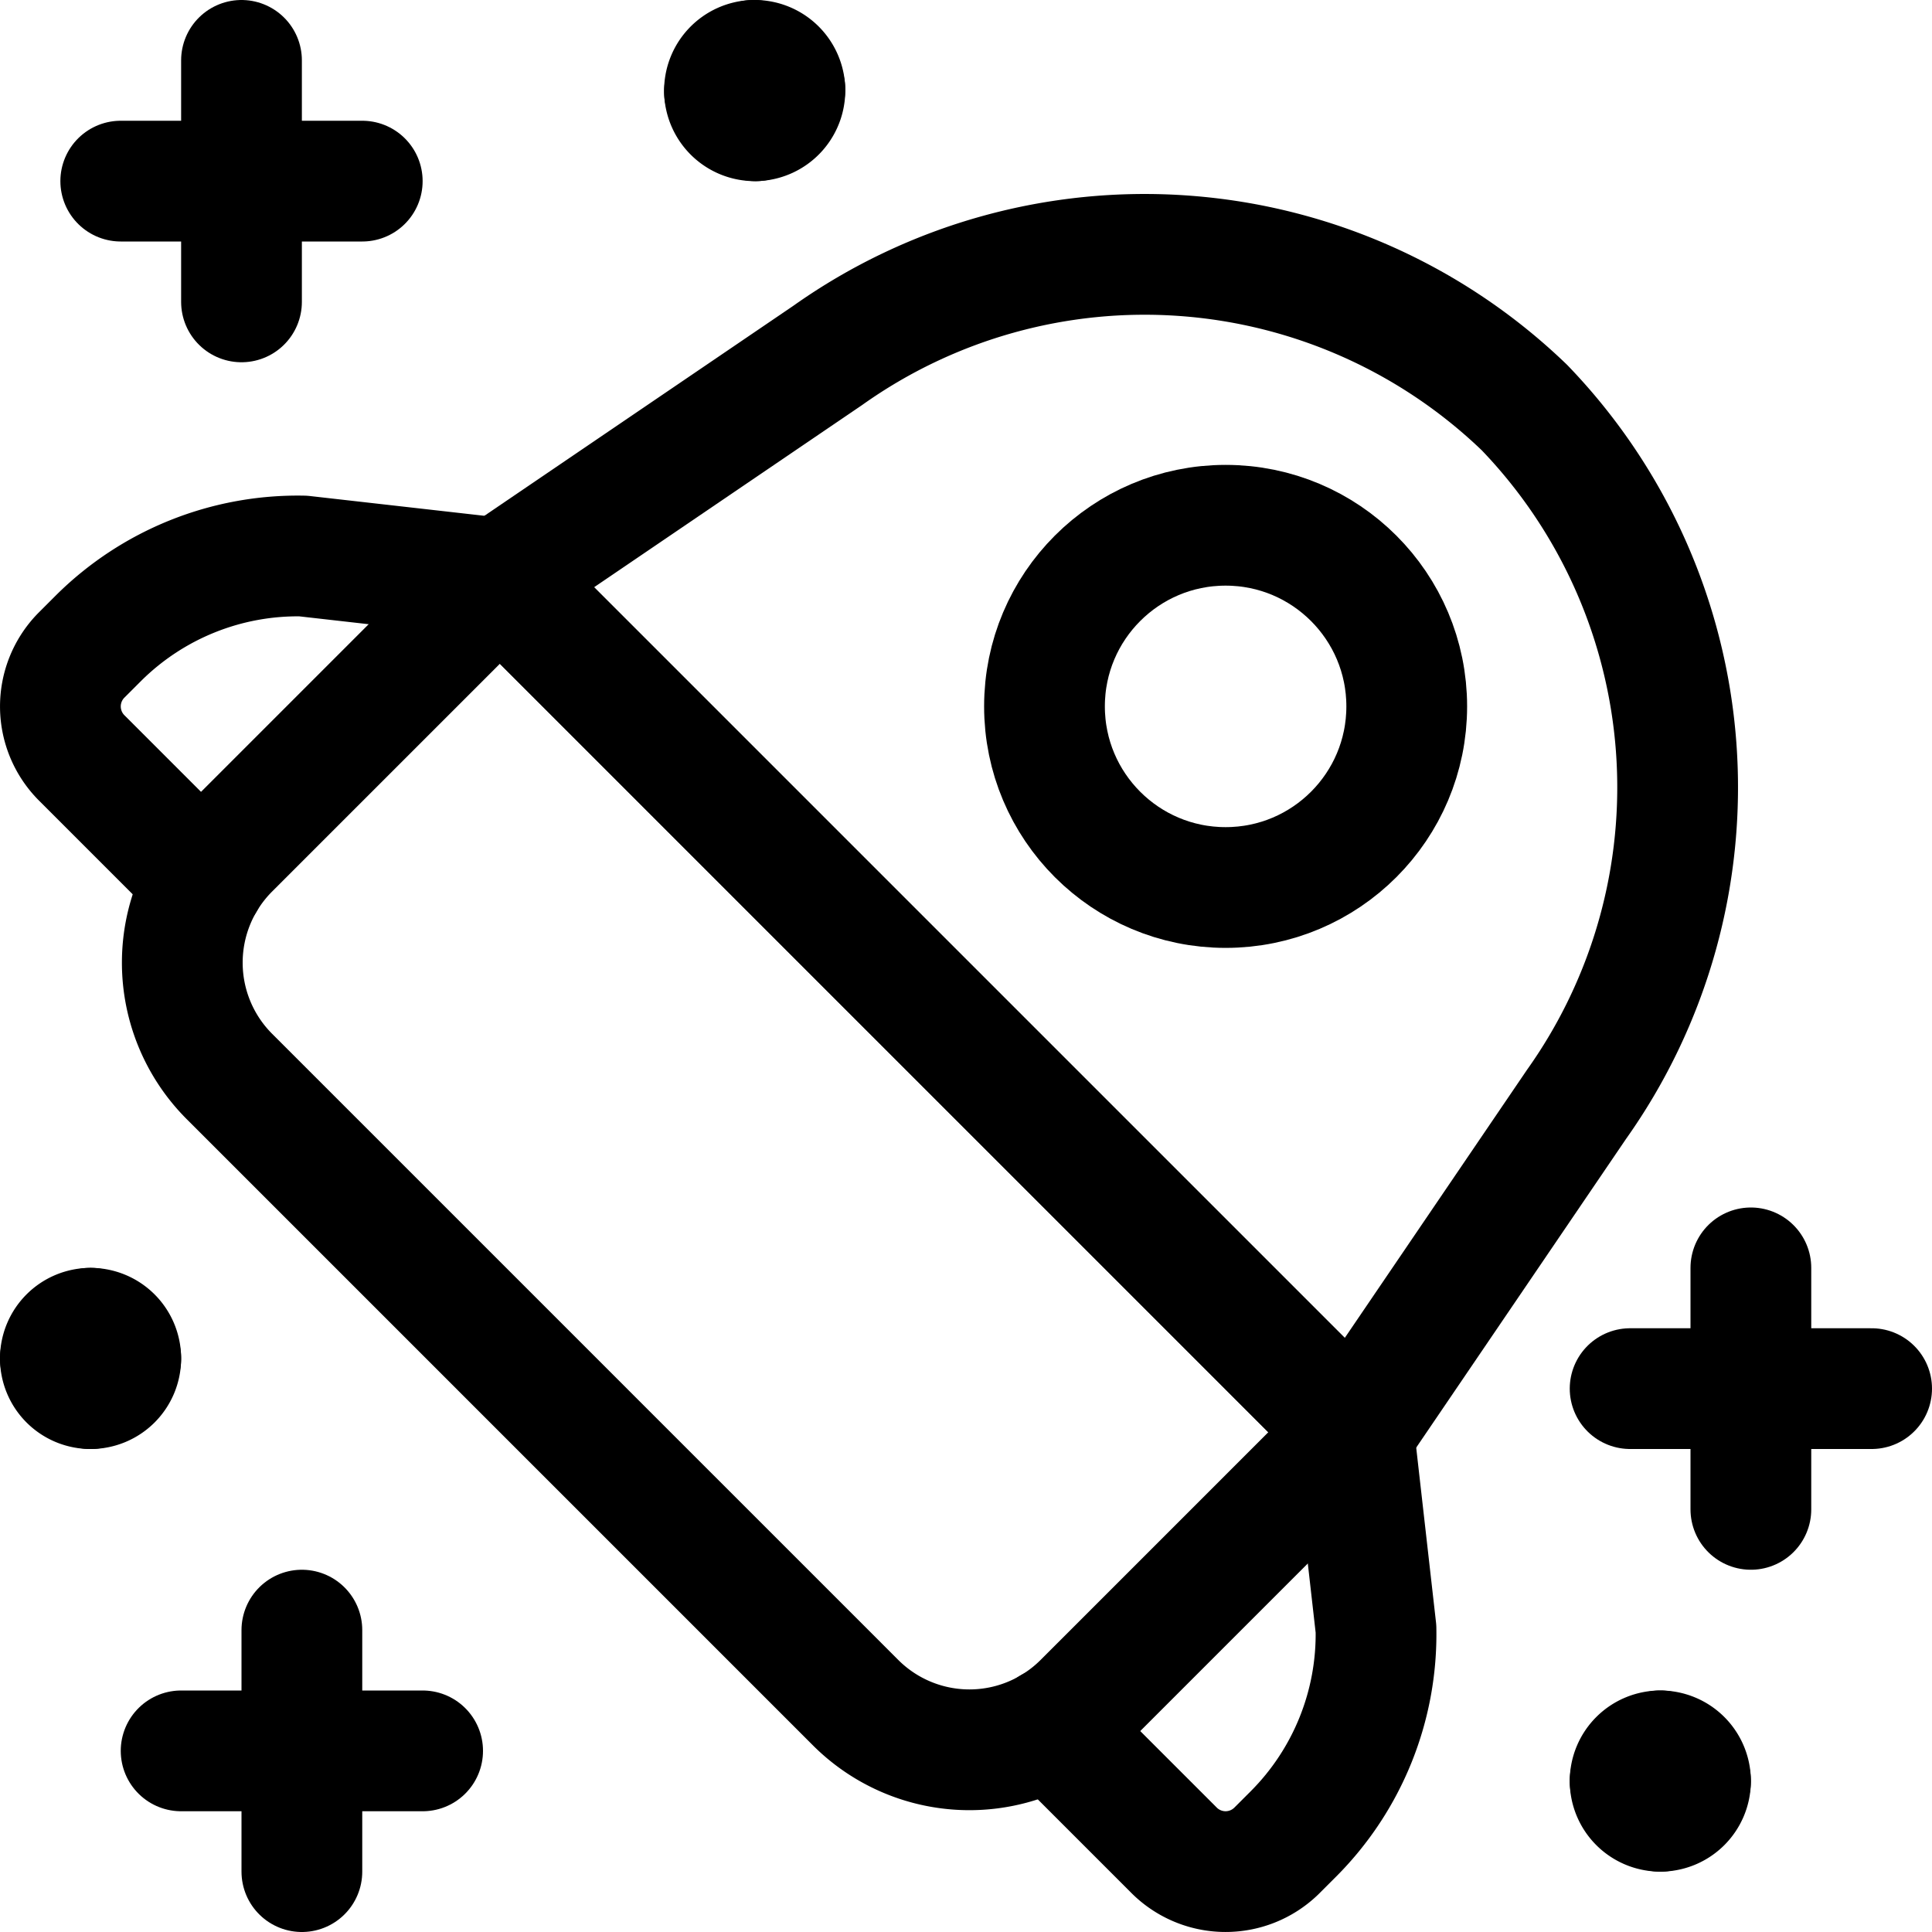 <svg xmlns="http://www.w3.org/2000/svg" viewBox="0 0 24 24"><defs><style>.a{fill:none;stroke:currentColor;stroke-linecap:round;stroke-linejoin:round;stroke-width:1.5px;}</style></defs><path class="a" d="M1.626,11.5h15a0,0,0,0,1,0,0v4.75a2,2,0,0,1-2,2h-11a2,2,0,0,1-2-2V11.5a0,0,0,0,1,0,0Z" transform="translate(13.191 -2.096) rotate(45)"/><path class="a" d="M16.816,17.791,6.209,7.184l4.072-2.768a6.8,6.8,0,0,1,8.656.647,6.8,6.8,0,0,1,.647,8.656Z"/><circle class="a" cx="15.225" cy="8.775" r="2.25"/><path class="a" d="M6.209,7.184,3.765,6.907A3.511,3.511,0,0,0,1.222,7.929l-.216.216a.905.905,0,0,0,.019,1.28l1.517,1.517"/><path class="a" d="M16.816,17.791l.277,2.444a3.511,3.511,0,0,1-1.022,2.543l-.216.216a.905.905,0,0,1-1.28-.019l-1.517-1.517"/><line class="a" x1="2.25" y1="21.75" x2="5.25" y2="21.75"/><line class="a" x1="3.75" y1="20.25" x2="3.75" y2="23.25"/><line class="a" x1="1.5" y1="2.25" x2="4.5" y2="2.25"/><line class="a" x1="3" y1="0.75" x2="3" y2="3.75"/><line class="a" x1="20.25" y1="17.25" x2="23.25" y2="17.25"/><line class="a" x1="21.75" y1="15.75" x2="21.75" y2="18.75"/><path class="a" d="M20.625,21.75a.375.375,0,0,1,.375.375"/><path class="a" d="M20.25,22.125a.375.375,0,0,1,.375-.375"/><path class="a" d="M20.625,22.5a.375.375,0,0,1-.375-.375"/><path class="a" d="M21,22.125a.375.375,0,0,1-.375.375"/><path class="a" d="M1.125,16.5a.375.375,0,0,1,.375.375"/><path class="a" d="M.75,16.875a.375.375,0,0,1,.375-.375"/><path class="a" d="M1.125,17.25a.375.375,0,0,1-.375-.375"/><path class="a" d="M1.5,16.875a.375.375,0,0,1-.375.375"/><path class="a" d="M9.361.75a.376.376,0,0,1,.389.361"/><path class="a" d="M9,1.139A.376.376,0,0,1,9.361.75"/><path class="a" d="M9.389,1.5A.376.376,0,0,1,9,1.139"/><path class="a" d="M9.75,1.111a.376.376,0,0,1-.361.389"/></svg>